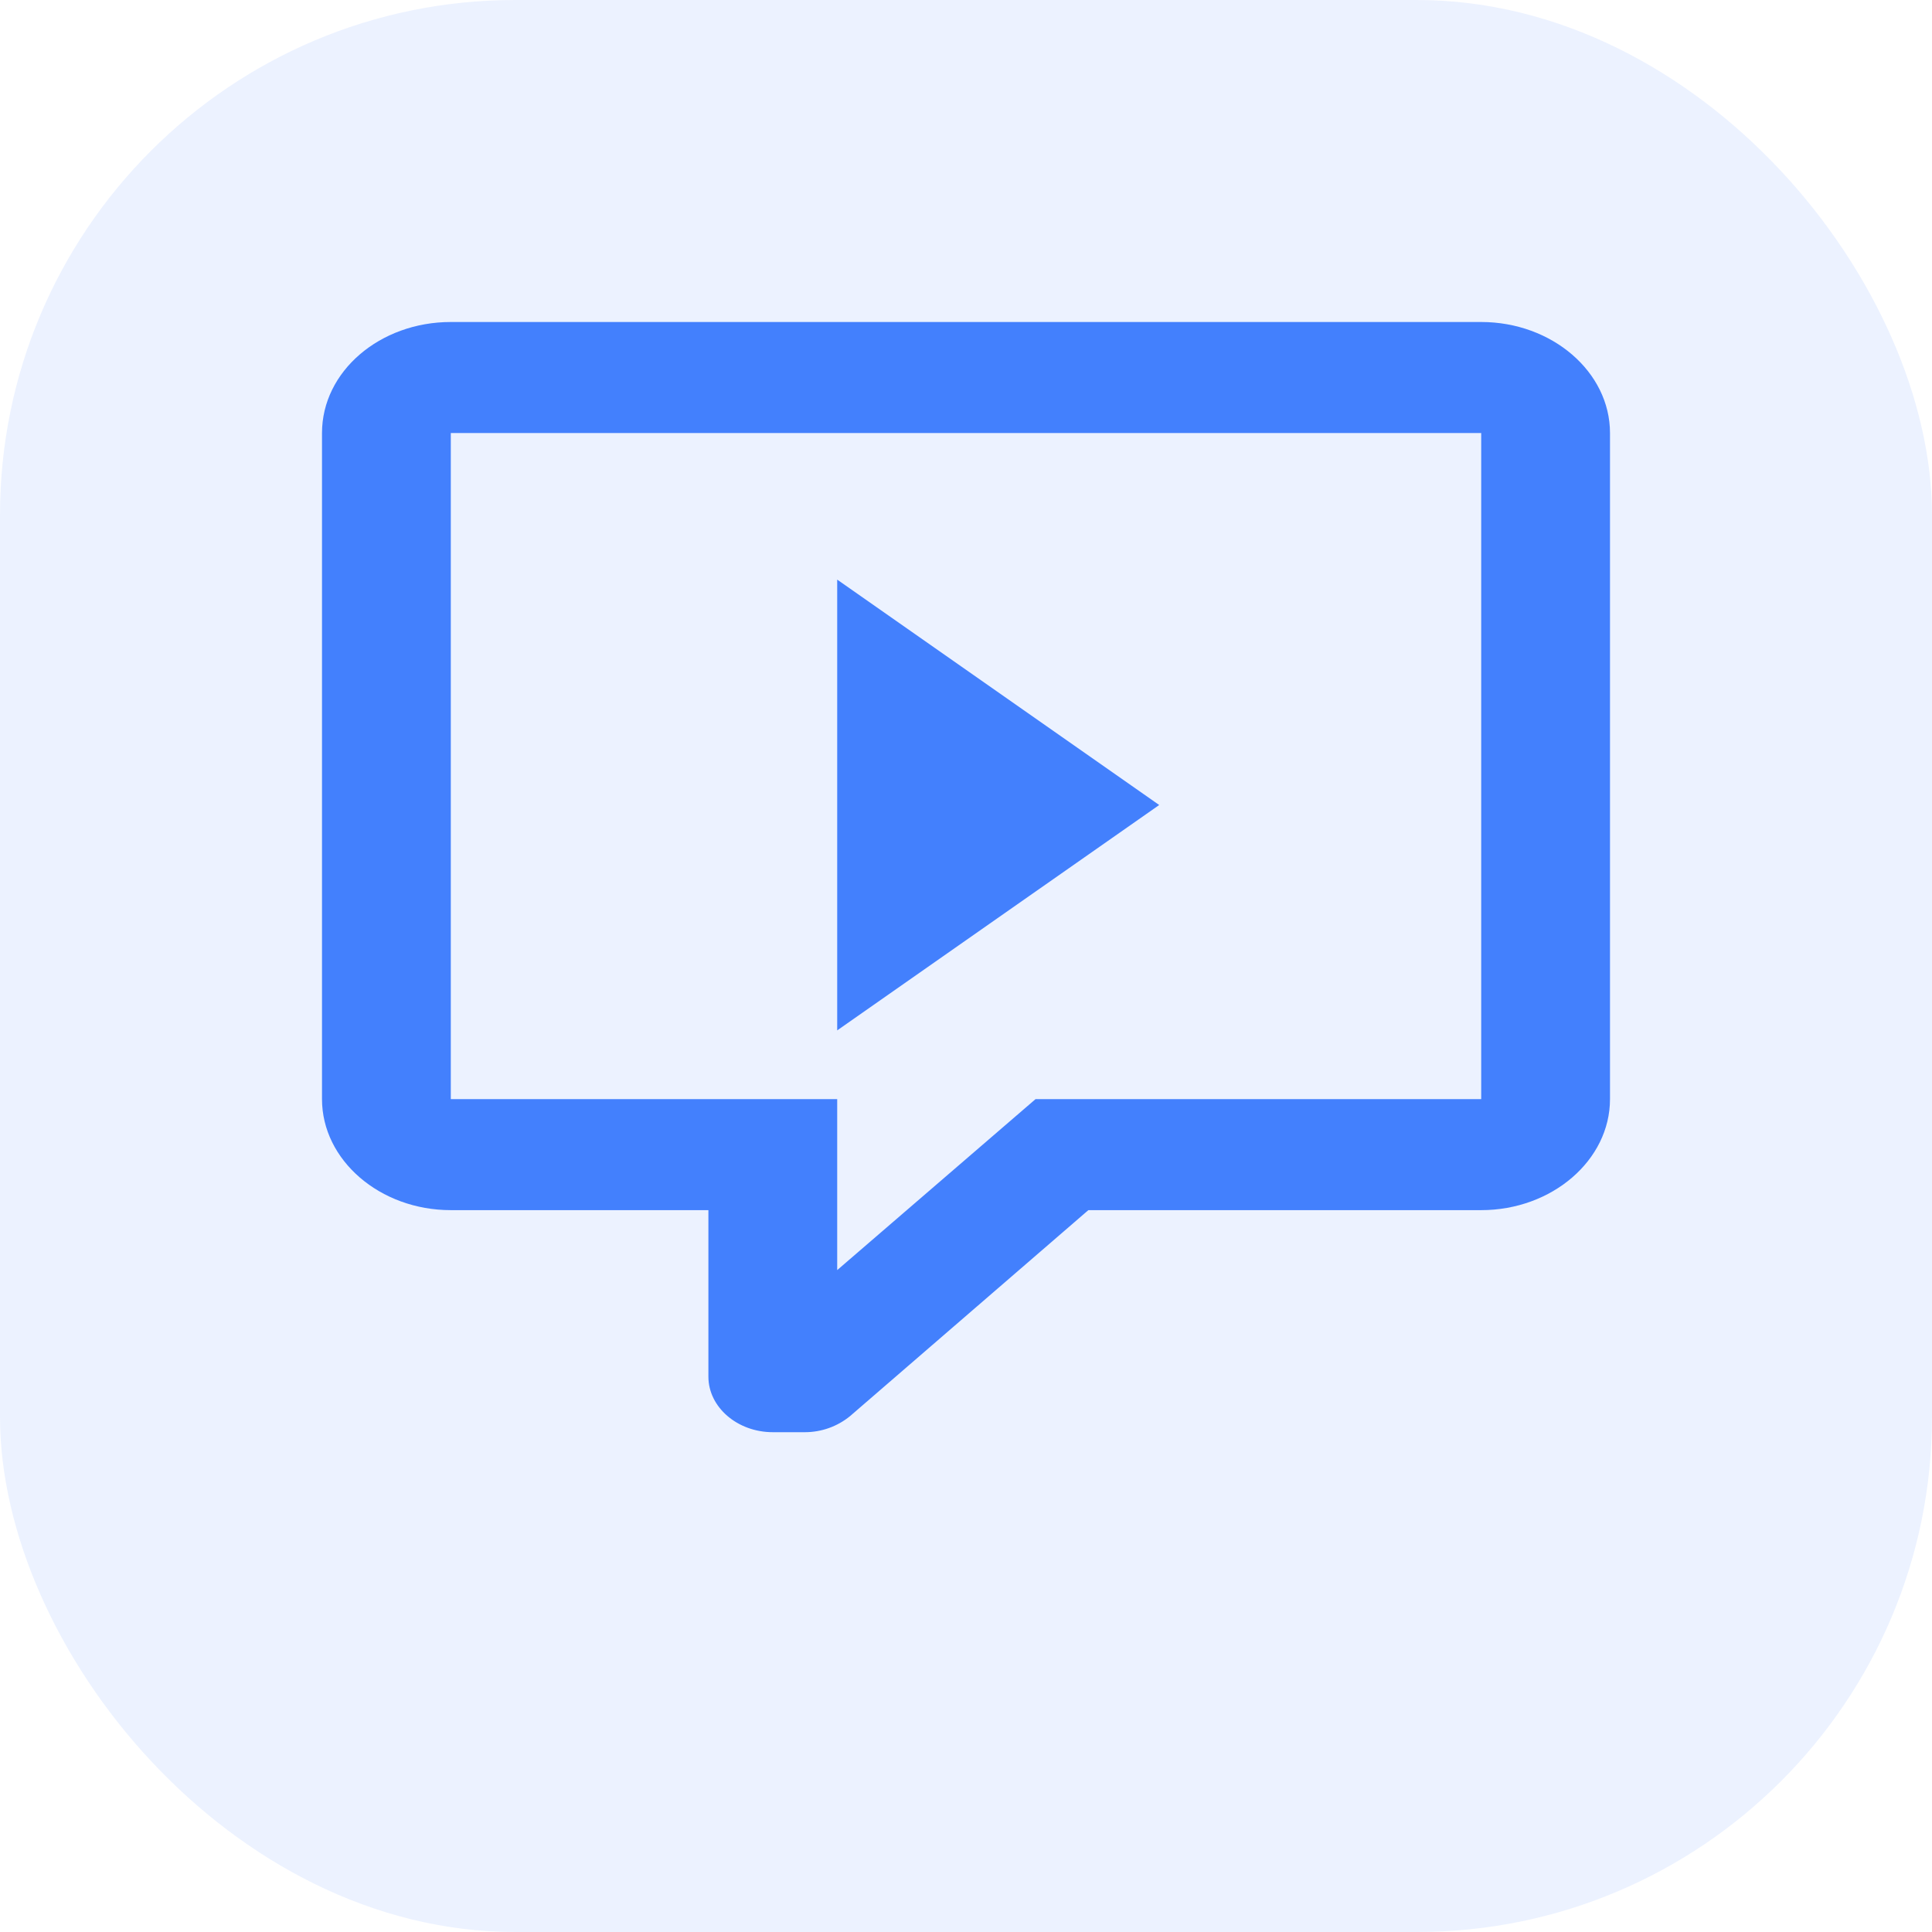 <svg width="30" height="30" viewBox="0 0 30 30" fill="none" xmlns="http://www.w3.org/2000/svg">
<g id="icon- facelessvideo">
<rect id="Rectangle 34624973" width="30" height="30" rx="8" fill="#4380FD" fill-opacity="0.1"/>
<g id="comment-next 1">
<path id="Vector" d="M12 22.239C11.45 22.239 11 21.851 11 21.377V18.791H7C5.9 18.791 5 18.015 5 17.067V6.724C5 5.767 5.9 5 7 5H23C24.1 5 25 5.776 25 6.724V17.067C25 18.015 24.1 18.791 23 18.791H16.9L13.2 21.989C13 22.153 12.75 22.239 12.5 22.239H12ZM13 17.067V19.722L16.08 17.067H23V6.724H7V17.067H13Z" fill="#4380FD"/>
<path id="Vector_2" d="M14.642 12.5H18ZM13 16L18 12.5L13 9V16Z" fill="#4380FD"/>
</g>
</g>
</svg>
